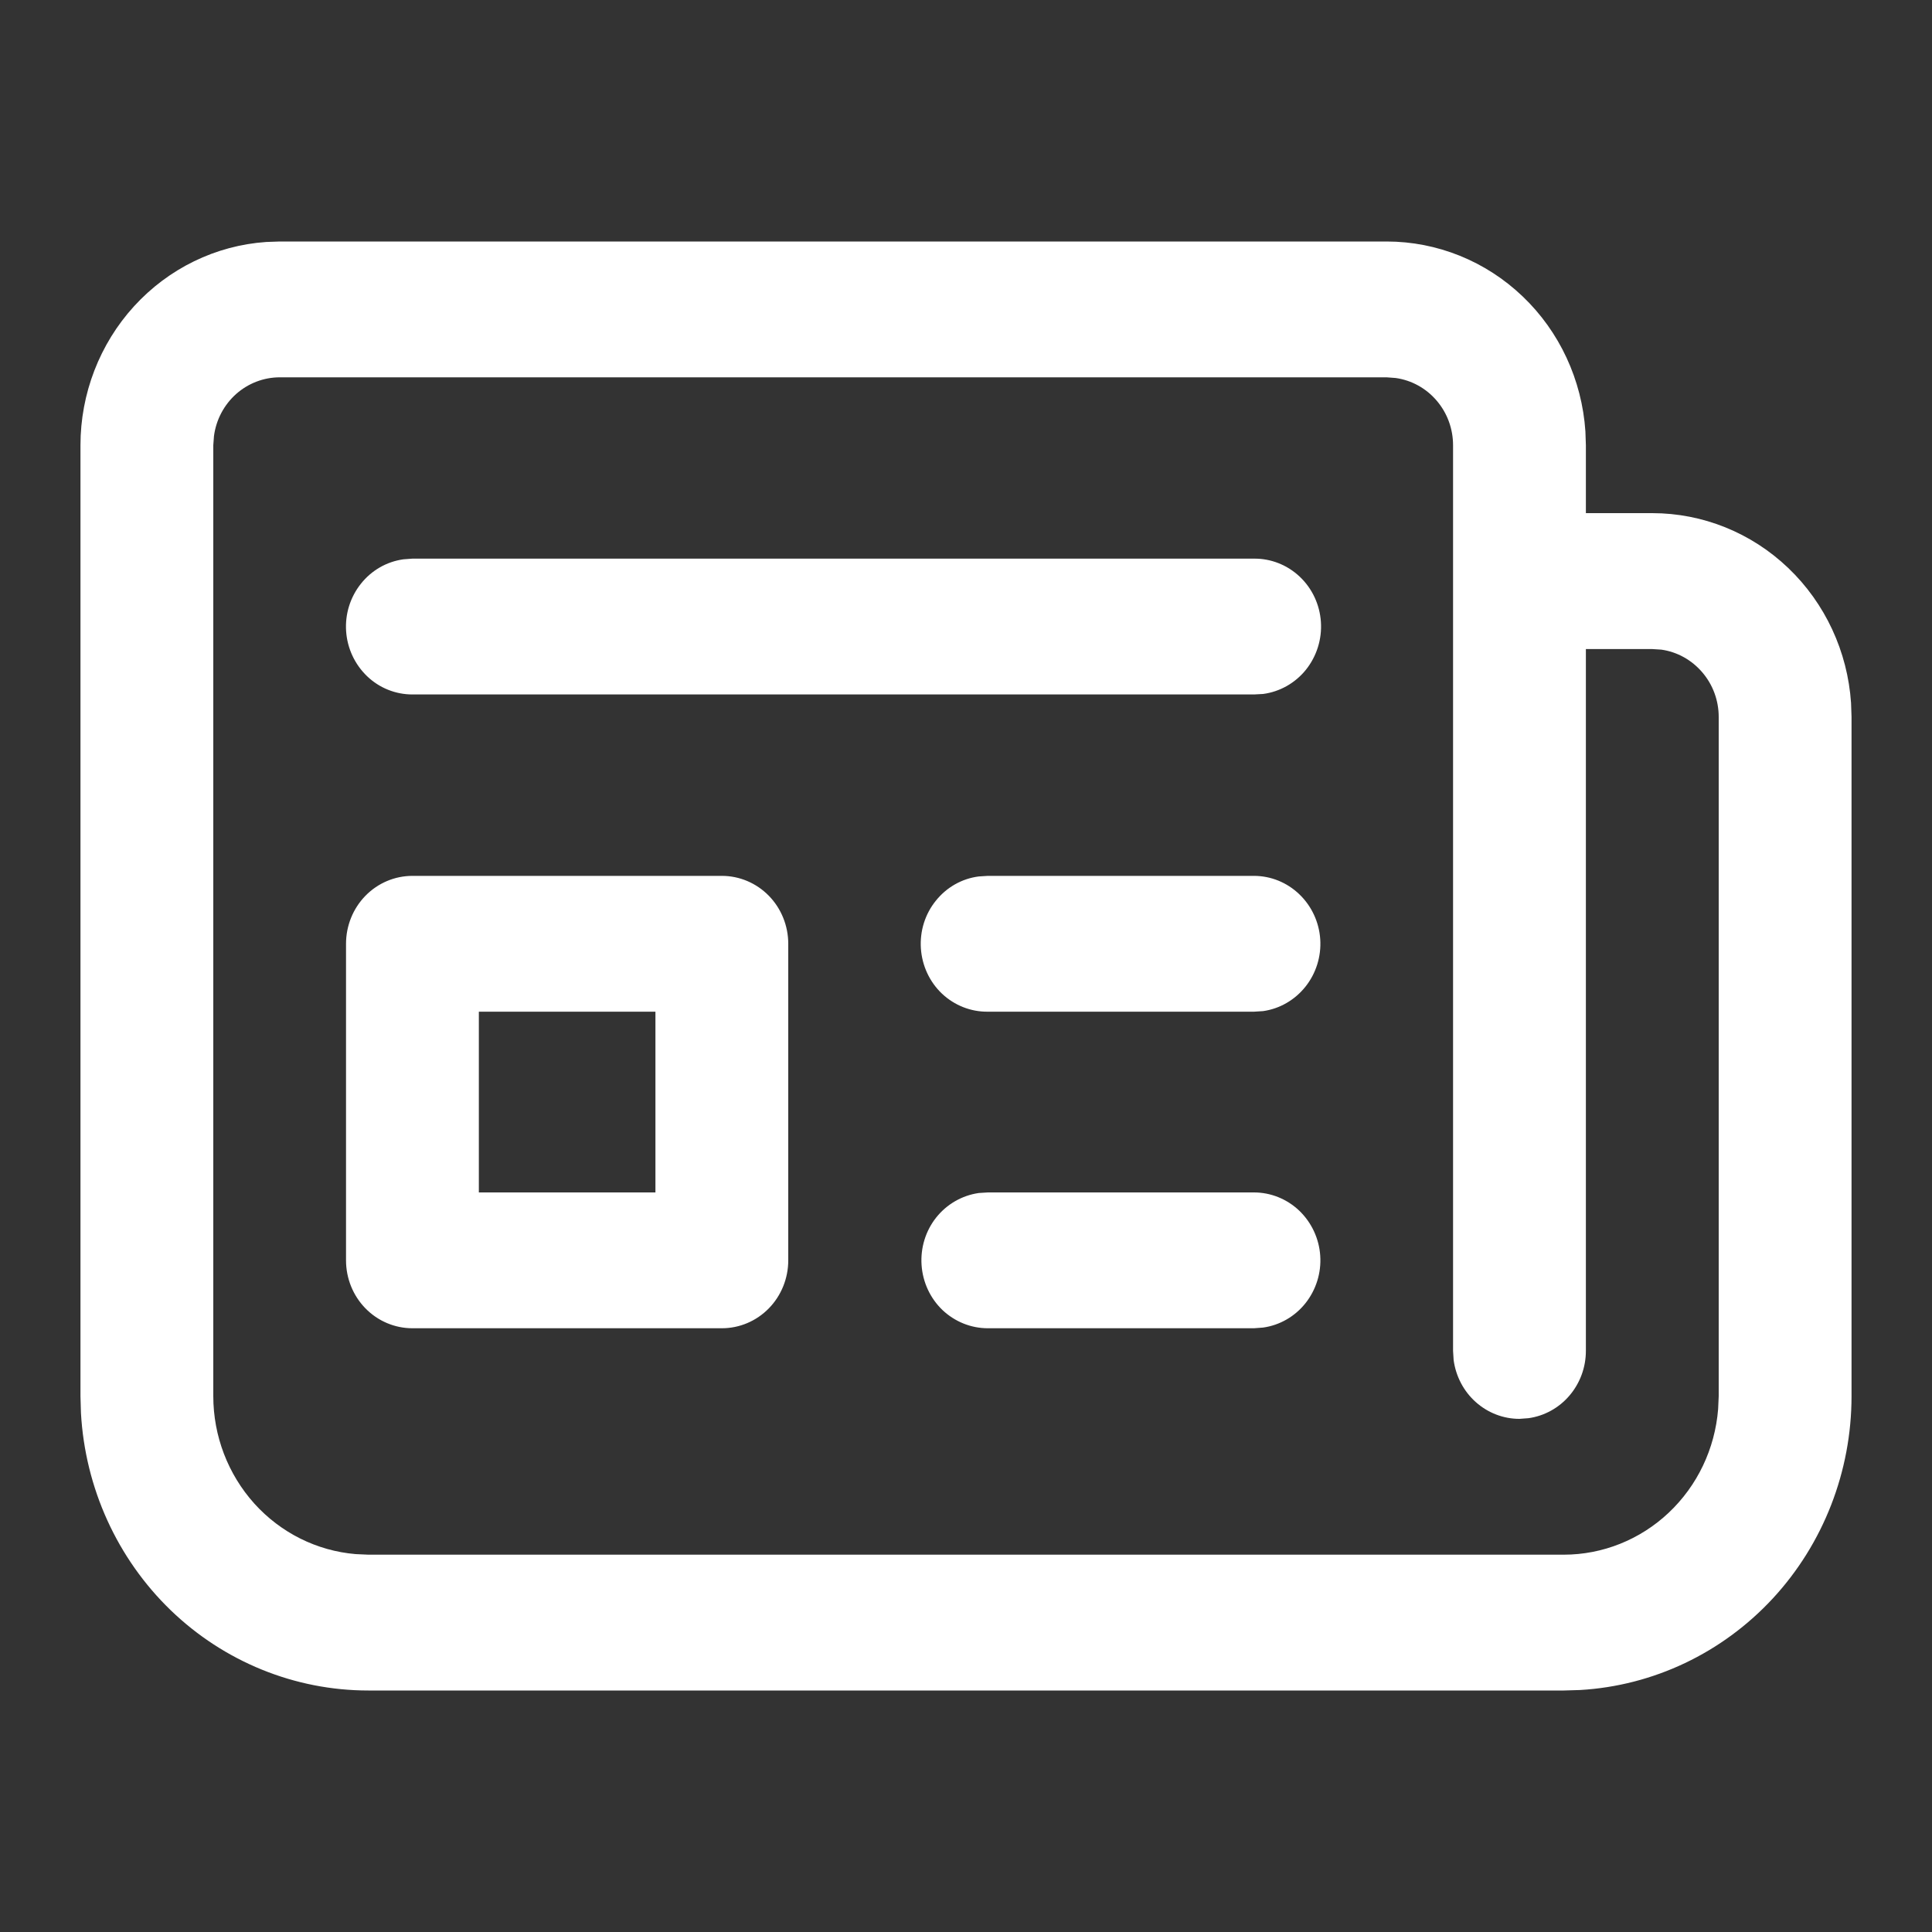 <svg xmlns="http://www.w3.org/2000/svg" width="20" height="20" viewBox="0 0 20 20" fill="none"><rect x="0" y="0" width="20" height="20" fill="#333333" stroke="none"/><path d="M16.188 17.5H3.813C3.052 17.5 2.319 17.202 1.766 16.668C1.213 16.133 0.881 15.403 0.838 14.626L0.833 14.453V4.609C0.833 4.075 1.032 3.56 1.388 3.17C1.745 2.779 2.233 2.541 2.755 2.505L2.896 2.5H14.354C14.877 2.5 15.38 2.703 15.762 3.068C16.144 3.432 16.376 3.932 16.412 4.465L16.417 4.609V5.312H17.104C17.627 5.312 18.13 5.515 18.512 5.88C18.894 6.245 19.126 6.744 19.162 7.277L19.167 7.422V14.453C19.167 15.231 18.876 15.98 18.353 16.546C17.83 17.111 17.116 17.451 16.356 17.495L16.188 17.5ZM3.813 16.094H16.188C16.59 16.094 16.978 15.939 17.274 15.66C17.571 15.38 17.753 14.998 17.786 14.587L17.792 14.453V7.422C17.792 7.252 17.732 7.088 17.622 6.96C17.513 6.832 17.362 6.748 17.198 6.725L17.104 6.719H16.417V13.984C16.417 14.154 16.357 14.318 16.247 14.447C16.138 14.575 15.987 14.658 15.823 14.681L15.729 14.688C15.563 14.688 15.402 14.626 15.277 14.514C15.152 14.403 15.071 14.248 15.048 14.08L15.042 13.984V4.609C15.042 4.439 14.982 4.275 14.872 4.147C14.763 4.019 14.612 3.936 14.448 3.913L14.354 3.906H2.896C2.73 3.906 2.569 3.968 2.444 4.079C2.319 4.191 2.237 4.345 2.215 4.514L2.208 4.609V14.453C2.208 14.865 2.36 15.261 2.632 15.564C2.905 15.867 3.279 16.054 3.681 16.088L3.813 16.094ZM10.226 12.344H12.981C13.155 12.344 13.323 12.412 13.45 12.533C13.577 12.655 13.655 12.821 13.667 12.999C13.679 13.177 13.624 13.352 13.514 13.491C13.404 13.629 13.247 13.719 13.075 13.743L12.981 13.75H10.226C10.051 13.75 9.884 13.682 9.756 13.561C9.629 13.439 9.552 13.273 9.54 13.095C9.528 12.917 9.582 12.741 9.692 12.603C9.802 12.465 9.959 12.375 10.132 12.35L10.226 12.344ZM7.473 9.067C7.655 9.067 7.83 9.141 7.959 9.273C8.088 9.405 8.16 9.584 8.16 9.77V13.047C8.16 13.233 8.088 13.412 7.959 13.544C7.83 13.676 7.655 13.75 7.473 13.75H4.269C4.087 13.75 3.912 13.676 3.783 13.544C3.654 13.412 3.582 13.233 3.582 13.047V9.77C3.582 9.584 3.654 9.405 3.783 9.273C3.912 9.141 4.087 9.067 4.269 9.067H7.473ZM6.785 10.473H4.957V12.344H6.785V10.473ZM10.226 9.067H12.981C13.155 9.067 13.323 9.135 13.45 9.257C13.577 9.378 13.655 9.545 13.667 9.722C13.679 9.9 13.624 10.076 13.514 10.214C13.404 10.352 13.247 10.443 13.075 10.467L12.981 10.473H10.226C10.05 10.475 9.881 10.408 9.752 10.287C9.623 10.165 9.545 9.997 9.533 9.818C9.521 9.639 9.576 9.462 9.688 9.324C9.799 9.185 9.958 9.095 10.132 9.073L10.226 9.067ZM4.269 5.783H12.981C13.156 5.781 13.326 5.848 13.455 5.97C13.584 6.092 13.662 6.259 13.674 6.438C13.686 6.617 13.63 6.794 13.519 6.933C13.408 7.071 13.249 7.161 13.075 7.184L12.981 7.189H4.269C4.095 7.189 3.927 7.122 3.8 7C3.673 6.878 3.595 6.712 3.583 6.534C3.571 6.356 3.626 6.181 3.736 6.043C3.846 5.904 4.003 5.814 4.176 5.79L4.269 5.783Z" fill="white"></path></svg>